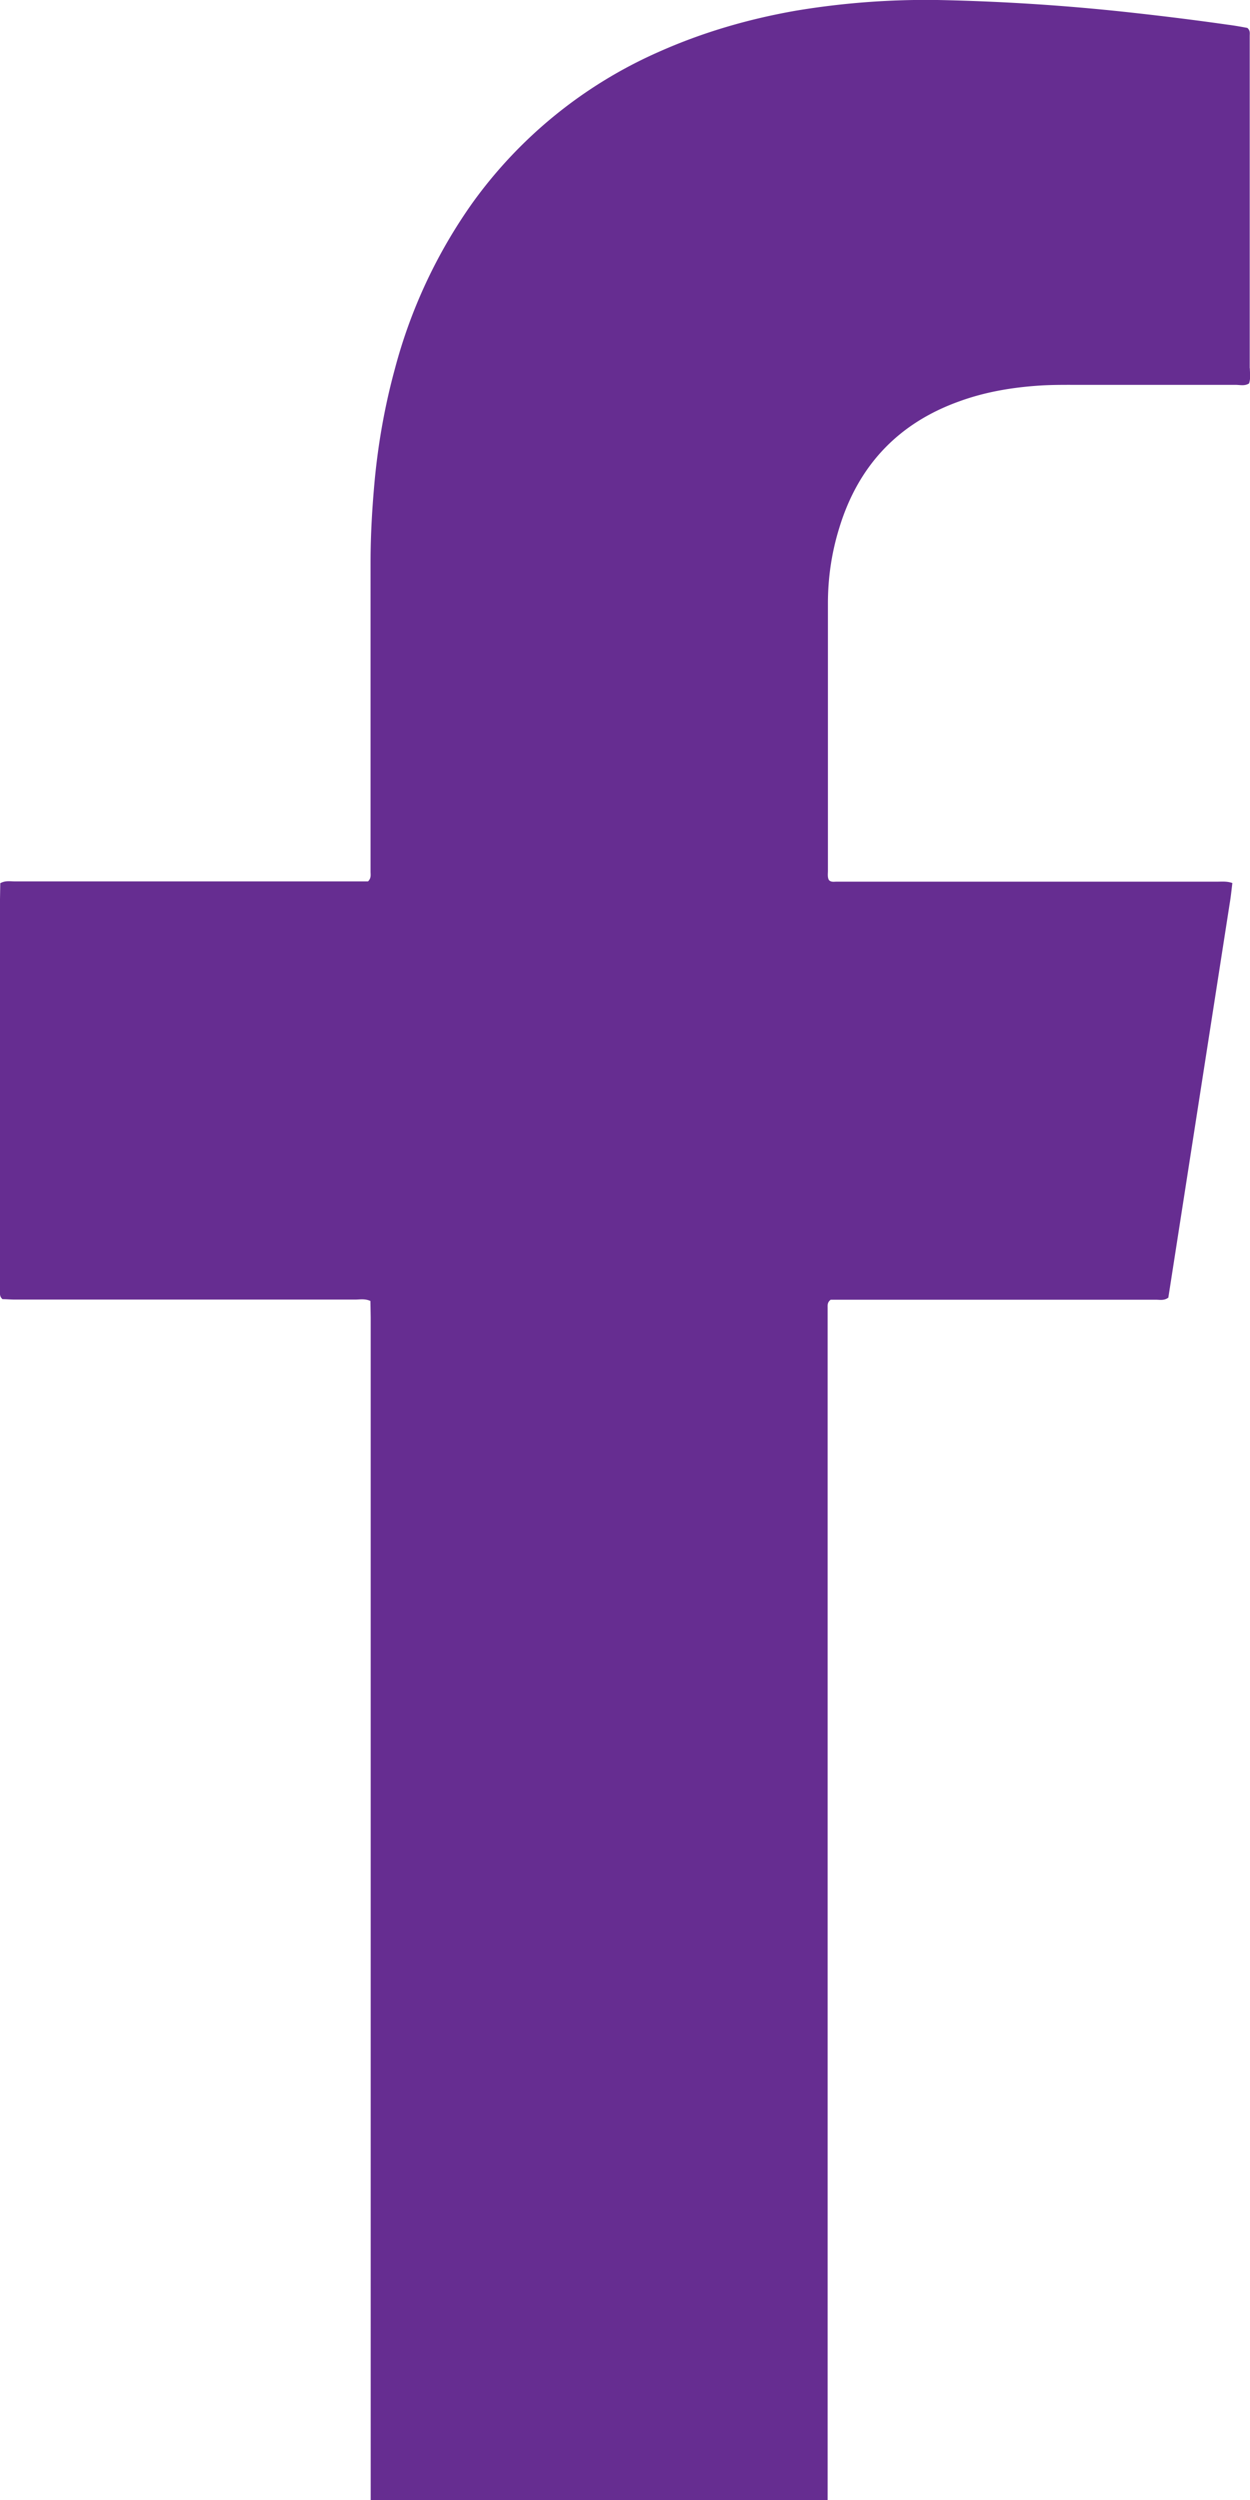 <svg width="9" height="18" viewBox="0 0 9 18" fill="none" xmlns="http://www.w3.org/2000/svg">
    <path d="M8.998 2.652V.259c0-.018.005-.039-.017-.058-.043-.008-.092-.017-.14-.023-.224-.032-.449-.06-.674-.085A15.527 15.527 0 0 0 6.75 0a5.69 5.69 0 0 0-1.02.077c-.342.06-.672.156-.988.297a3.282 3.282 0 0 0-1.341 1.088 3.696 3.696 0 0 0-.559 1.198c-.07.257-.117.52-.143.785-.019.202-.031.403-.031.604V6.276c0 .022.006.046-.018.07H.104c-.032 0-.065-.007-.102.013L0 6.474v2.822c0 .018-.004.039.018.058.027 0 .06.003.092.003h2.446c.035 0 .071-.008.111.01l.002.117V18h3.29V9.417c0-.02-.003-.04.022-.059h2.341c.029 0 .059.008.09-.015l.442-2.839c.008-.047.013-.096.019-.146-.038-.014-.075-.01-.11-.01H6.023c-.019 0-.04.005-.055-.012-.011-.02-.007-.044-.007-.066V4.346c0-.187.027-.37.083-.549.136-.443.422-.75.865-.908.187-.068.381-.1.578-.113.095-.006.19-.005.285-.005h1.124c.032 0 .065.01.097-.01.013-.037.006-.073.006-.11z" fill="#662D91"/>
</svg>
